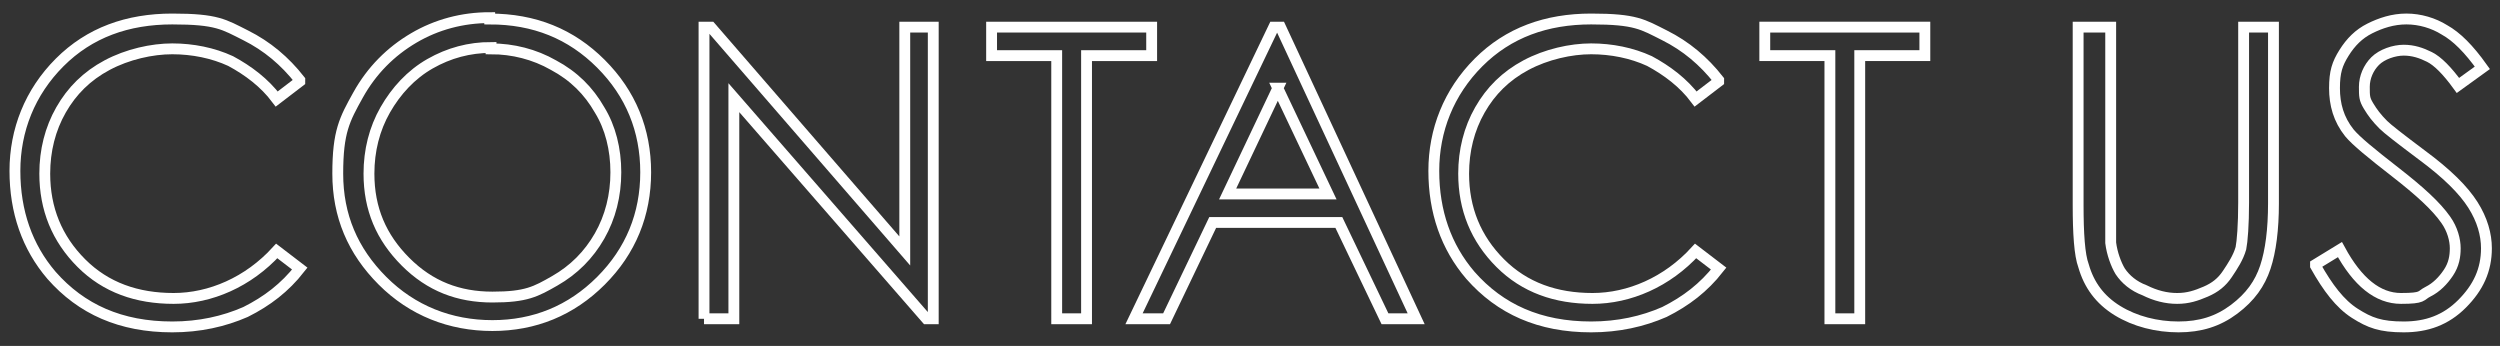 <svg xmlns="http://www.w3.org/2000/svg" viewBox="0 0 184.3 25.5"><rect x="0" y="0" width="184.3" height="25.5" fill="#333333" stroke="none"/><defs><style>      .cls-1 {        fill: none;        stroke: #fff;        stroke-miterlimit: 10;        stroke-width: .8px;      }    </style></defs><g><g id="Layer_1"><g><path class="cls-1" d="M22.1,6l-1.7,1.3c-.9-1.2-2.1-2.1-3.4-2.8-1.3-.6-2.8-.9-4.3-.9s-3.3.4-4.8,1.2c-1.5.8-2.6,1.9-3.4,3.3-.8,1.4-1.2,3-1.2,4.7,0,2.6.9,4.8,2.7,6.6s4.1,2.6,6.8,2.6,5.5-1.2,7.6-3.5l1.7,1.3c-1.1,1.4-2.4,2.4-4,3.2-1.6.7-3.4,1.1-5.4,1.1-3.8,0-6.7-1.3-8.9-3.8-1.8-2.1-2.7-4.7-2.7-7.7s1.1-5.8,3.3-8c2.2-2.2,5-3.2,8.3-3.2s3.8.4,5.4,1.2c1.6.8,2.9,1.9,4,3.3Z"></path><path class="cls-1" d="M36.1,1.4c3.3,0,6,1.1,8.2,3.3s3.3,4.9,3.3,8-1.1,5.8-3.3,8-4.9,3.3-8,3.3-5.9-1.1-8.1-3.3-3.3-4.8-3.3-7.9.5-4,1.5-5.8,2.4-3.2,4.1-4.2,3.6-1.5,5.6-1.5ZM36.2,3.5c-1.6,0-3.1.4-4.5,1.2s-2.5,2-3.3,3.4c-.8,1.4-1.2,3-1.2,4.7,0,2.6.9,4.7,2.7,6.5,1.8,1.8,3.9,2.6,6.4,2.6s3.2-.4,4.6-1.2,2.5-1.9,3.3-3.3c.8-1.4,1.2-3,1.2-4.7s-.4-3.3-1.2-4.6c-.8-1.4-1.9-2.5-3.4-3.3-1.4-.8-3-1.2-4.6-1.2Z"></path><path class="cls-1" d="M51.9,23.5V2h.5l14.3,16.5V2h2.1v21.5h-.5l-14.2-16.3v16.3h-2.2Z"></path><path class="cls-1" d="M73.1,4.1V2h11.8v2.1h-4.8v19.4h-2.2V4.1h-4.8Z"></path><path class="cls-1" d="M94.4,2l10,21.5h-2.3l-3.4-7.1h-9.3l-3.4,7.1h-2.4L93.9,2h.5ZM94.2,6.5l-3.7,7.8h7.4l-3.7-7.8Z"></path><path class="cls-1" d="M126.7,6l-1.7,1.3c-.9-1.2-2.1-2.1-3.4-2.8-1.3-.6-2.8-.9-4.3-.9s-3.3.4-4.8,1.2c-1.5.8-2.6,1.9-3.4,3.3-.8,1.4-1.2,3-1.2,4.7,0,2.6.9,4.8,2.7,6.6s4.1,2.6,6.8,2.6,5.5-1.2,7.6-3.5l1.7,1.3c-1.1,1.4-2.4,2.4-4,3.2-1.6.7-3.4,1.1-5.4,1.1-3.8,0-6.7-1.3-8.9-3.8-1.8-2.1-2.7-4.7-2.7-7.7s1.1-5.8,3.3-8c2.2-2.2,5-3.2,8.3-3.2s3.8.4,5.4,1.2c1.6.8,2.9,1.9,4,3.3Z"></path><path class="cls-1" d="M130.1,4.1V2h11.8v2.1h-4.8v19.4h-2.2V4.1h-4.8Z"></path><path class="cls-1" d="M153.4,2h2.2v13c0,1.5,0,2.5,0,2.9.1.8.4,1.6.7,2.1.4.6,1,1.1,1.8,1.4.8.4,1.6.6,2.4.6s1.4-.2,2.1-.5,1.2-.7,1.6-1.3.8-1.2,1-1.9c.1-.5.2-1.7.2-3.4V2h2.2v13c0,1.9-.2,3.5-.6,4.7-.4,1.2-1.1,2.2-2.3,3.1s-2.5,1.3-4.1,1.3-3.2-.4-4.5-1.2-2.1-1.9-2.5-3.3c-.3-.8-.4-2.4-.4-4.5V2Z"></path><path class="cls-1" d="M170.7,19.5l1.8-1.1c1.3,2.4,2.8,3.6,4.5,3.6s1.4-.2,2-.5c.6-.3,1.1-.8,1.5-1.4s.5-1.2.5-1.8-.2-1.4-.7-2.1c-.7-1-1.9-2.1-3.7-3.5-1.8-1.4-2.9-2.3-3.4-2.9-.8-1-1.1-2.1-1.1-3.3s.2-1.8.7-2.6,1.1-1.4,1.9-1.8c.8-.4,1.7-.7,2.7-.7s2,.3,2.8.8c.9.5,1.8,1.4,2.8,2.8l-1.8,1.3c-.8-1.1-1.5-1.8-2.1-2.1s-1.2-.5-1.9-.5-1.6.3-2.1.8-.8,1.2-.8,1.9,0,.9.3,1.4.6.9,1.1,1.4c.3.3,1.2,1,2.8,2.2,1.9,1.4,3.1,2.6,3.8,3.7s1,2.2,1,3.2c0,1.6-.6,2.9-1.8,4.1s-2.6,1.7-4.3,1.7-2.5-.3-3.6-1c-1.1-.7-2-1.9-2.9-3.5Z"></path></g></g></g></svg>